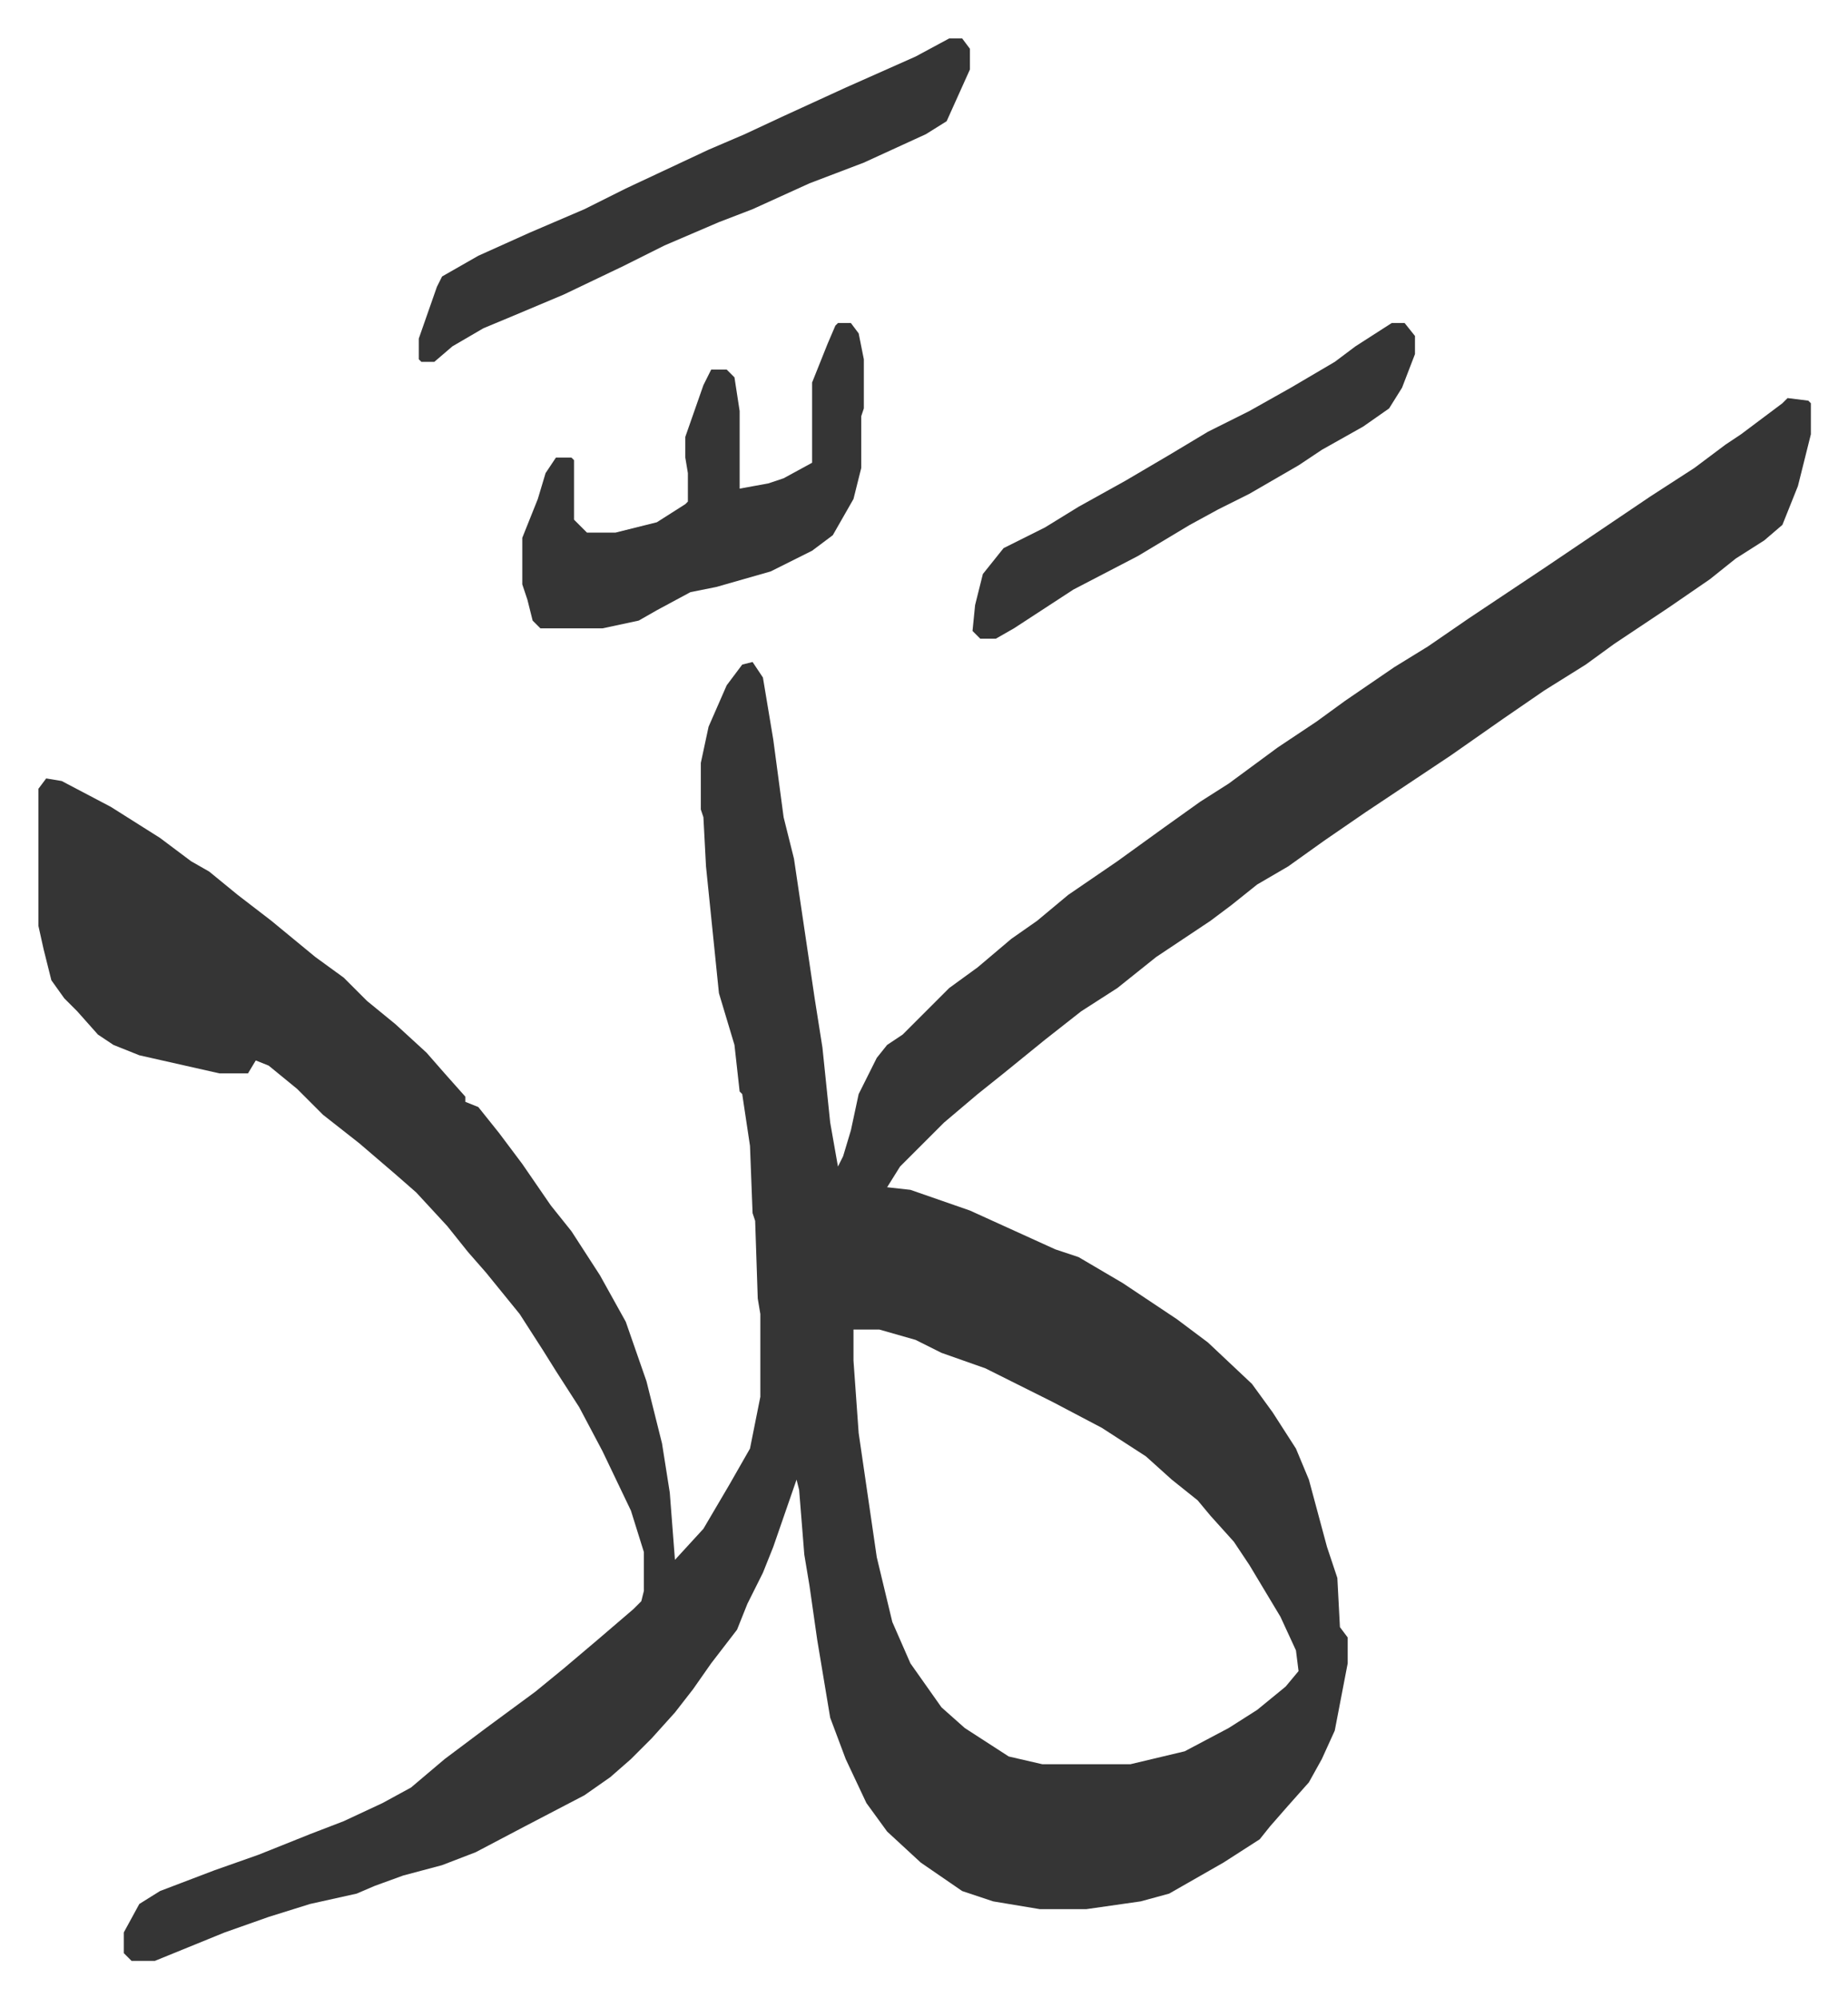 <svg xmlns="http://www.w3.org/2000/svg" role="img" viewBox="-14.85 250.15 714.20 772.20"><path fill="#353535" id="rule_normal" d="M676 404l8 1 1 1v12l-5 20-6 15-7 6-11 7-10 8-16 11-21 14-11 8-16 10-16 11-20 14-33 22-16 11-14 10-12 7-10 8-8 6-21 14-15 12-14 9-14 11-16 13-10 8-13 11-17 17-5 8 9 1 23 8 33 15 9 3 17 10 21 14 12 9 17 16 8 11 9 14 5 12 7 26 4 12 1 19 3 4v10l-5 26-5 11-5 9-8 9-7 8-4 5-14 9-14 8-7 4-11 3-21 3h-18l-18-3-12-4-16-11-13-12-8-11-8-17-6-16-5-30-3-21-2-12-2-25-1-4-9 26-4 10-6 12-4 10-10 13-7 10-7 9-9 10-8 8-8 7-10 7-23 12-19 10-13 5-15 4-11 4-7 3-18 4-16 5-17 6-27 11h-9l-3-3v-8l6-11 8-5 21-8 17-6 20-8 13-5 15-7 11-6 13-11 16-12 19-14 11-9 13-11 14-12 3-3 1-4v-15l-5-16-11-23-9-17-9-14-5-8-9-14-13-16-7-8-8-10-12-13-8-7-14-12-14-11-10-10-11-9-5-2-3 5H70l-31-7-10-4-6-4-8-9-5-5-5-7-3-12-2-9v-53l3-4 6 1 19 10 19 12 12 9 7 4 11 9 13 10 17 14 11 8 9 9 11 9 12 11 7 8 8 9v2l5 2 8 10 9 12 11 16 8 10 11 17 10 18 8 23 6 24 3 19 2 26 11-12 10-17 8-14 4-20v-32l-1-6-1-30-1-3-1-26-3-20-1-1-2-18-6-20-5-49-1-19-1-3v-18l3-14 7-16 6-8 4-1 4 6 4 24 4 30 4 16 8 54 3 19 3 29 3 17 2-4 3-10 3-14 7-14 4-5 6-4 18-18 11-8 13-11 10-7 12-10 19-13 18-13 14-10 11-7 19-14 15-10 11-8 19-13 13-8 16-11 18-12 12-8 40-27 17-11 12-9 6-4 16-12zM315 764v12l2 28 7 48 6 25 7 16 12 17 9 8 17 11 13 3h34l21-5 17-9 11-7 11-9 5-6-1-8-6-13-12-20-6-9-9-10-5-6-10-8-10-9-17-11-19-10-16-8-10-5-17-6-10-5-14-4zm-6-389h5l3 4 2 10v19l-1 3v20l-3 12-8 14-8 6-16 8-21 6-10 2-13 7-7 4-14 3h-24l-3-3-2-8-2-6v-18l6-15 3-10 4-6h6l1 1v23l5 5h11l16-4 11-7 1-1v-11l-1-6v-8l7-20 3-6h6l3 3 2 13v30l11-2 6-2 11-6v-31l2-5 4-10 3-7z"/><path fill="#353535" id="rule_normal" d="M352 265h5l3 4v8l-9 20-8 5-24 11-21 8-22 10-13 5-21 9-16 8-23 11-19 8-12 5-12 7-7 6h-5l-1-1v-8l7-20 2-4 14-8 20-9 21-9 16-8 32-15 14-6 15-7 24-11 27-12zm171 110h5l4 5v7l-5 13-5 8-10 7-16 9-9 6-19 11-12 6-11 6-20 12-25 13-23 15-7 4h-6l-3-3 1-10 3-12 8-10 16-8 13-8 18-10 17-10 15-9 16-8 16-9 17-10 8-6z"/></svg>
